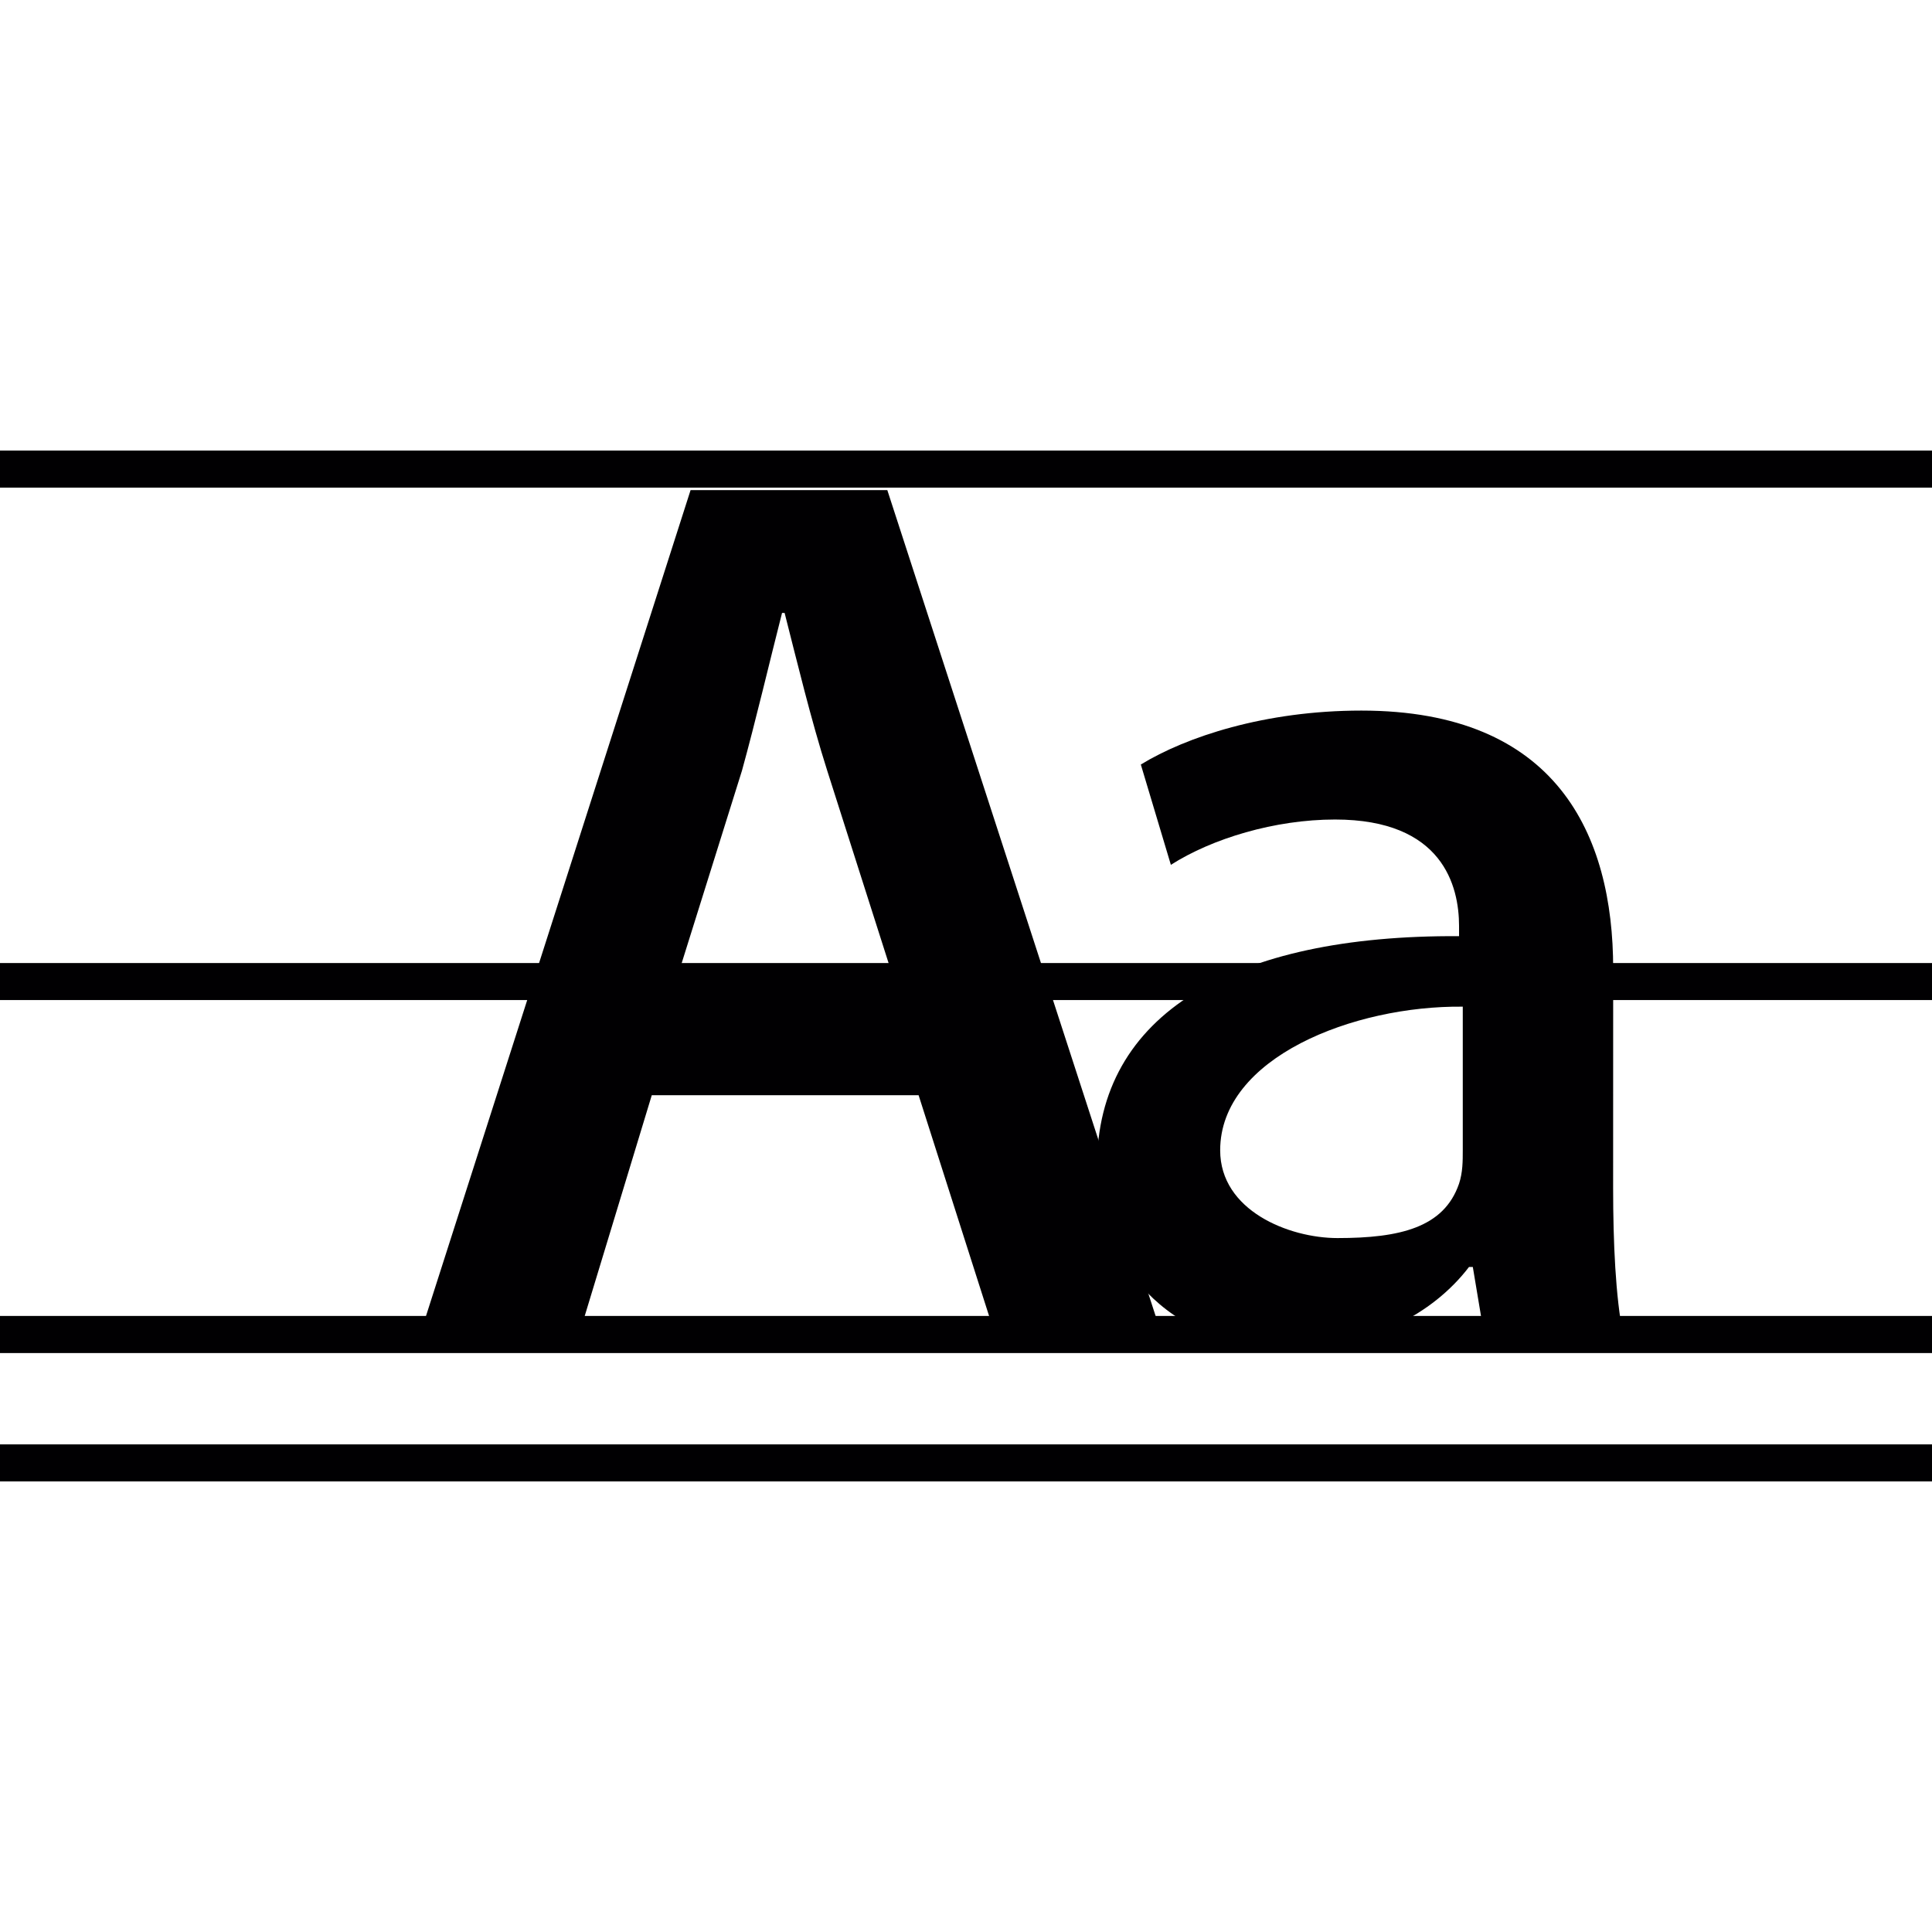 <?xml version="1.0" encoding="iso-8859-1"?>
<!-- Uploaded to: SVG Repo, www.svgrepo.com, Generator: SVG Repo Mixer Tools -->
<svg version="1.1" id="Capa_1" xmlns="http://www.w3.org/2000/svg" xmlns:xlink="http://www.w3.org/1999/xlink" 
	 viewBox="0 0 42.121 42.121" xml:space="preserve">
<g>
	<g>
		<g>
			<rect x="0" y="9.823" style="fill:#010002;" width="42.121" height="0.808"/>
		</g>
		<g>
			<rect x="0" y="20.996" style="fill:#010002;" width="42.121" height="0.807"/>
		</g>
		<g>
			<rect x="0" y="28.69" style="fill:#010002;" width="42.121" height="0.809"/>
		</g>
		<g>
			<rect x="0" y="31.49" style="fill:#010002;" width="42.121" height="0.807"/>
		</g>
		<g>
			<path style="fill:#010002;" d="M14.21,23.877l-1.585,5.218H9.158l5.898-18.41h4.289l5.981,18.41h-3.633l-1.666-5.218
				C20.027,23.877,14.21,23.877,14.21,23.877z M19.481,21.336l-1.446-4.534c-0.356-1.117-0.657-2.374-0.929-3.439H17.05
				c-0.272,1.065-0.573,2.349-0.874,3.439l-1.42,4.534H19.481z"/>
			<path style="fill:#010002;" d="M35.169,25.899c0,1.2,0.054,2.377,0.217,3.196h-3.03l-0.246-1.473h-0.083
				c-0.791,1.036-2.185,1.771-3.933,1.771c-2.676,0-4.178-1.939-4.178-3.96c0-3.331,2.977-5.052,7.894-5.023v-0.219
				c0-0.875-0.355-2.324-2.704-2.324c-1.311,0-2.677,0.413-3.579,0.988l-0.655-2.187c0.984-0.602,2.704-1.176,4.808-1.176
				c4.26,0,5.49,2.705,5.49,5.628L35.169,25.899L35.169,25.899z M31.891,21.947c-2.377-0.026-5.289,1.109-5.289,3.132
				c0,1.31,1.492,1.913,2.558,1.913c1.365,0,2.321-0.23,2.649-1.184c0.082-0.247,0.082-0.493,0.082-0.738
				C31.891,25.07,31.891,21.947,31.891,21.947z"/>
		</g>
	</g>
</g>
</svg>
